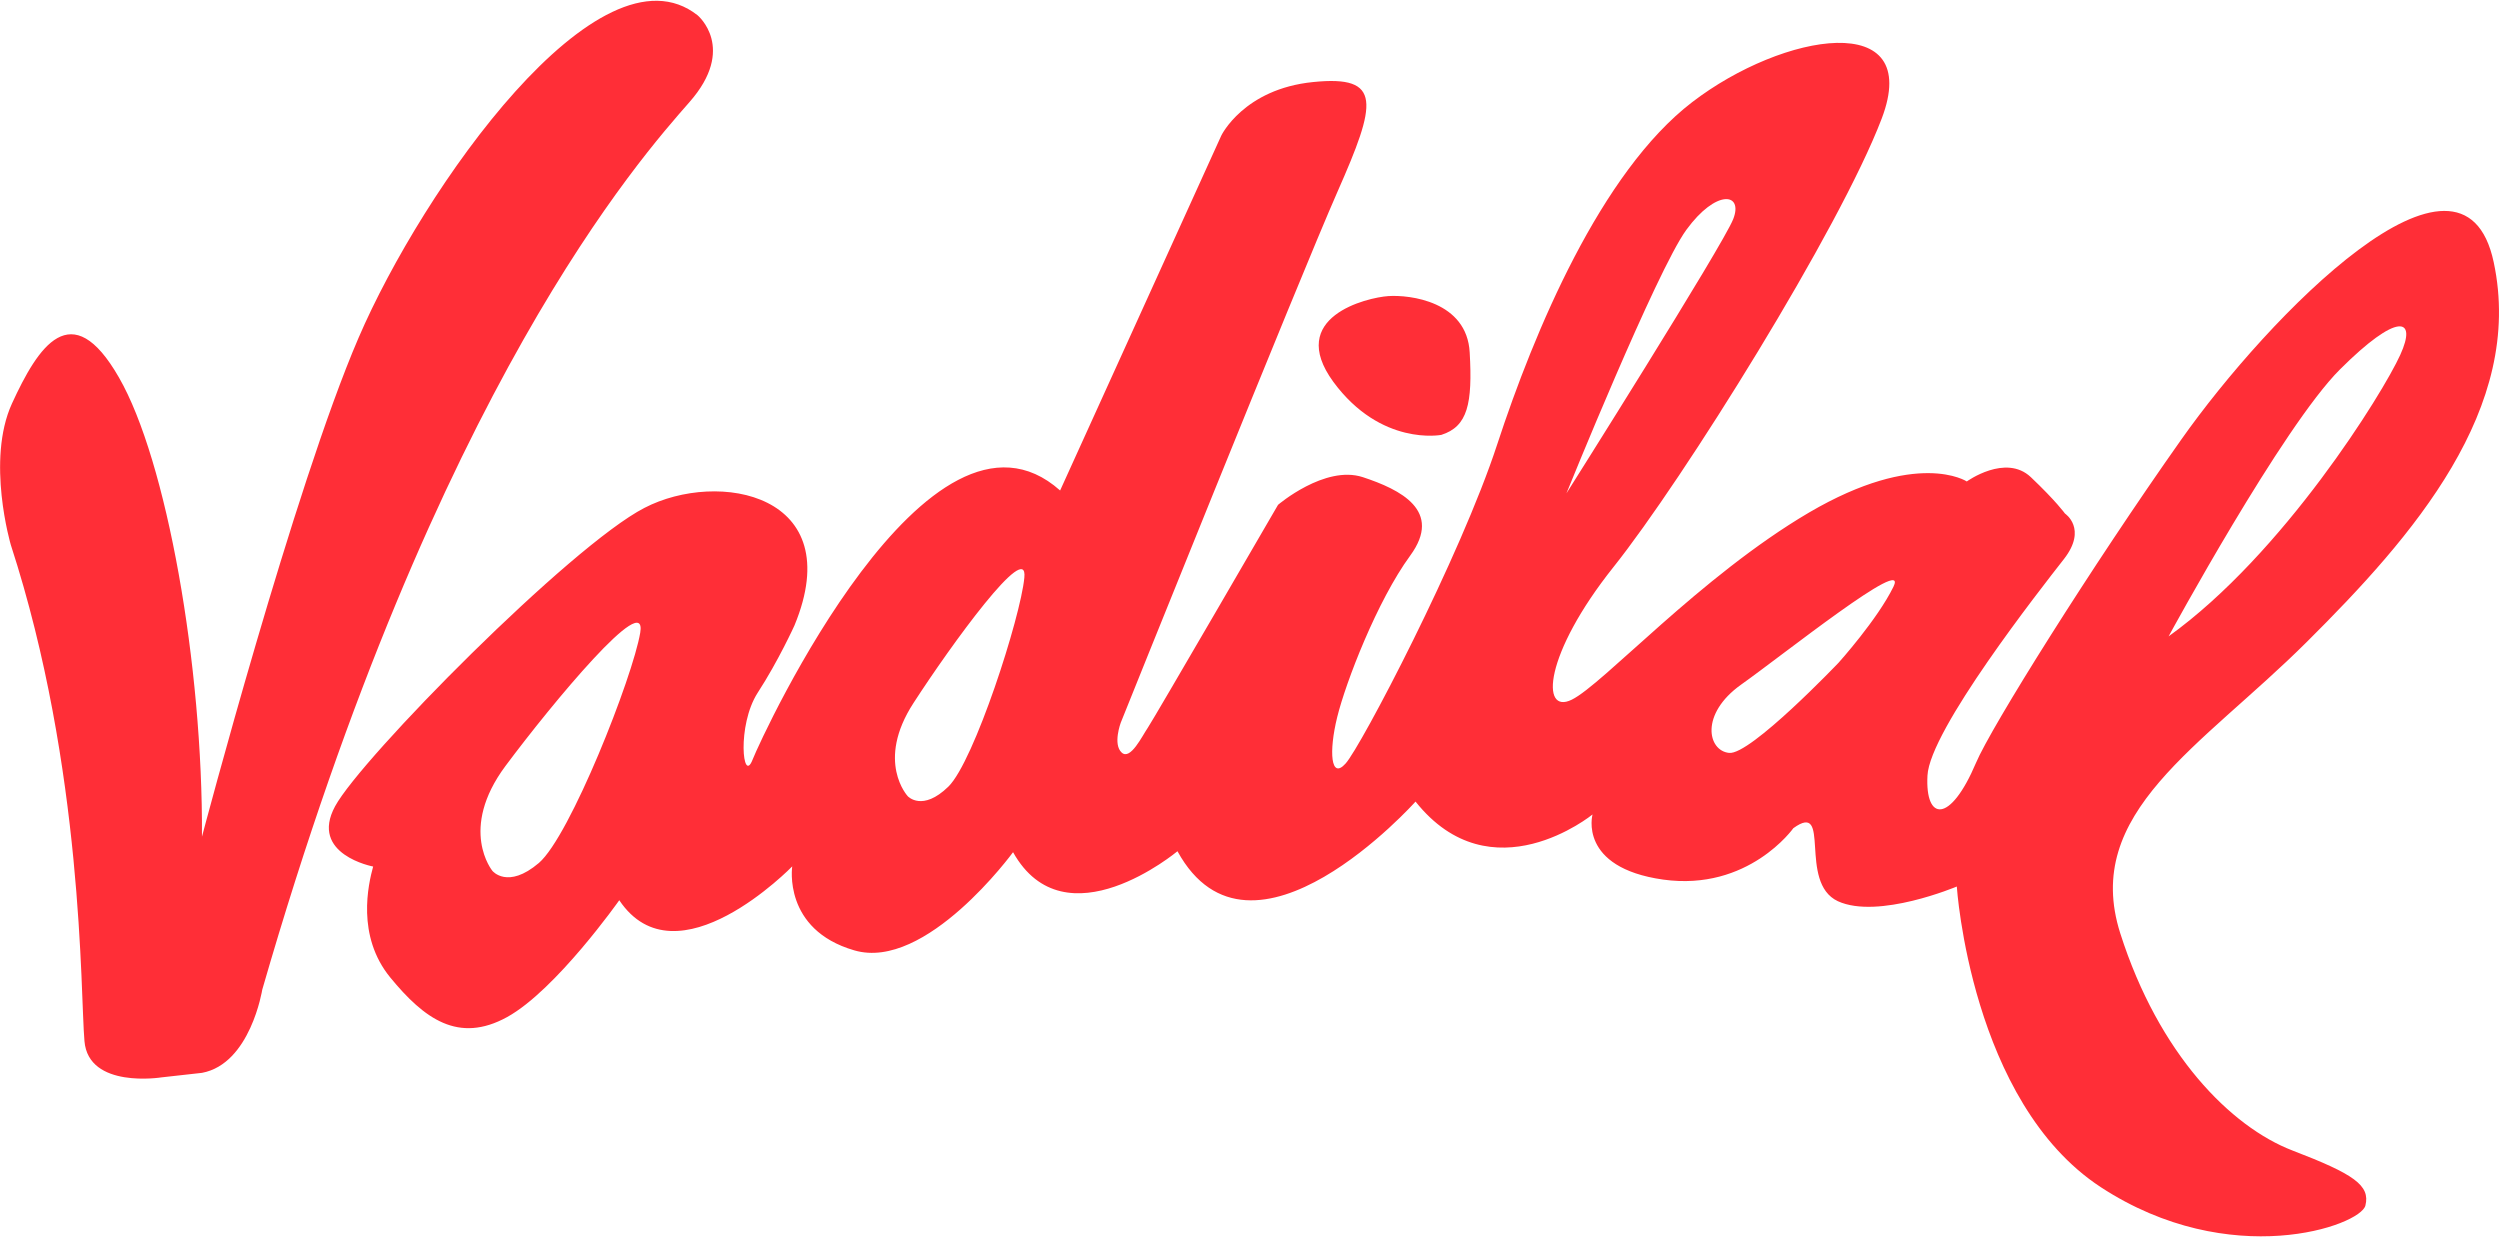 <svg version="1.2" xmlns="http://www.w3.org/2000/svg" viewBox="0 0 1551 768" width="1551" height="768"><style>.a{fill:#ff2e37}</style><path fill-rule="evenodd" class="a" d="m427.7 63.4c-29.5 33.7-156.8 175.7-265 550.6 0 0-7.3 46-37.4 51.6l-25.1 2.8c0 0-45.3 7.3-47.8-22.5-2.6-29.6-0.4-168.6-45.7-307.9 0 0-15.4-52.3 0.7-87.6 16.2-35.3 36.9-67.7 66.4-16.2 29.6 51.4 52.1 178.7 51.5 284.9 0 0 57.2-216.8 97.1-309.4 39.8-92.6 149.4-248.3 210.4-200.2 0 0 24.5 20.3-5.1 53.9zm1039.8 684.5c-3 12.5-83.8 41.2-164.2-11.4-80.6-52.8-89.3-186.5-89.3-186.5 0 0-48.8 20.6-73.8 9.1-25-11.7-3.5-62.7-27.6-45.3 0 0-27.8 39.3-80.8 31.9-52.9-7.5-43.8-40.4-43.8-40.4 0 0-62.7 51.2-109.8-8 0 0-102 114.2-147.7 30.8 0 0-69.7 58.3-102 0.6 0 0-54 74-98.5 60.9-44.5-12.9-38.5-52.1-38.5-52.1 0 0-71.8 74-107.3 21 0 0-39.3 55.8-69.6 72.5-30.2 16.6-51.4 1.1-72.5-24.6-21.1-25.8-13.6-57.8-10.6-68.8 0 0-39.8-7.5-23.6-37.4 16.2-29.9 146.1-161.5 191.9-185.1 45.8-23.8 126.8-8.8 93.1 72.9 0 0-9.9 21.9-22.9 41.9-12.9 20.2-9.2 57.1-3.1 41.4 6.2-15.7 109.6-239.2 190.8-167l100-220.2c0 0 13.9-28.9 57-33.2 43.2-4.4 39.3 13.2 15.1 68-24.1 54.7-134.5 329.5-134.5 329.5 0 0-5 13.4 0.6 18.5 5.4 5 12.7-10.3 16.2-15.4 3.5-5.1 80.8-138.3 80.8-138.3 0 0 29-24.8 52.5-17.2 23.4 7.7 49.9 20.8 29.5 48.7-20.5 28-40 78.6-45.3 100.2-5.3 21.5-4 39.1 5.2 28.8 9.3-10.1 71.3-128.3 94.1-198.1 22.9-69.9 64.3-168.8 120.9-212.2 56.5-43.4 143.6-58.1 117.6 10.2-26 68.3-123.1 223.9-166.4 278.2-43.2 54.2-45.3 91.8-25.9 82.3 19.4-9.5 79.7-76.4 147.2-116.1 67.4-39.5 97.9-19.3 97.9-19.3 0 0 24.1-17.4 39.7-2.7 15.7 14.9 21.2 22.6 21.2 22.6 0 0 14.1 9.3-0.6 28.2-14.7 18.8-83.4 106.3-84.7 134.4-1.5 28.2 14 30.1 30.1-7.9 9.2-21.9 71.5-121.5 127.3-200.5 54-76.6 174.7-200.8 193.9-110.1 19.3 90.6-50.2 170.2-116 235.6-65.7 65.4-139.5 105.8-115.7 180.7 23.9 75 68.6 120.1 106.9 134.8 38.1 14.6 48.3 21.6 45.2 34.1zm-900.8-311.7c-23.6 36.4-3.5 57.8-3.5 57.8 0 0 9 9.8 25.2-6 16-15.7 44.8-105.1 47.1-129.6 2.5-24.4-45.3 41.5-68.8 77.8zm-253.1 39c-29.3 39.4-8.1 65.1-8.1 65.1 0 0 9.4 11.6 28.8-4.9 19.4-16.6 58.3-115.4 62.9-142.9 4.5-27.4-54.3 43.4-83.6 82.7zm658.2-169.1c0 0 97.1-153.8 103.5-170.2 6.4-16.4-10.6-18.7-29.1 6.7-18.5 25.4-74.4 163.5-74.4 163.5zm373.6 88.7c71.3-51.2 133-151 143.7-174.6 10.8-23.6-1.8-26.5-37.3 8.9-35.6 35.4-106.4 165.7-106.4 165.7zm-265.3 30c-25.5 18.2-20.7 40.9-7.4 42.3 13.1 1.6 68-56 68-56 0 0 24.1-26.8 34-47.1 10-20.5-69 42.7-94.6 60.8zm-218.8-241.1c13.2-0.9 48.8 3.2 50.5 35 1.8 31.7-1.2 45.9-17.6 51.1 0 0-37.4 7.3-67-32.9-29.4-40.3 20.9-52.3 34.1-53.2z"/></svg>